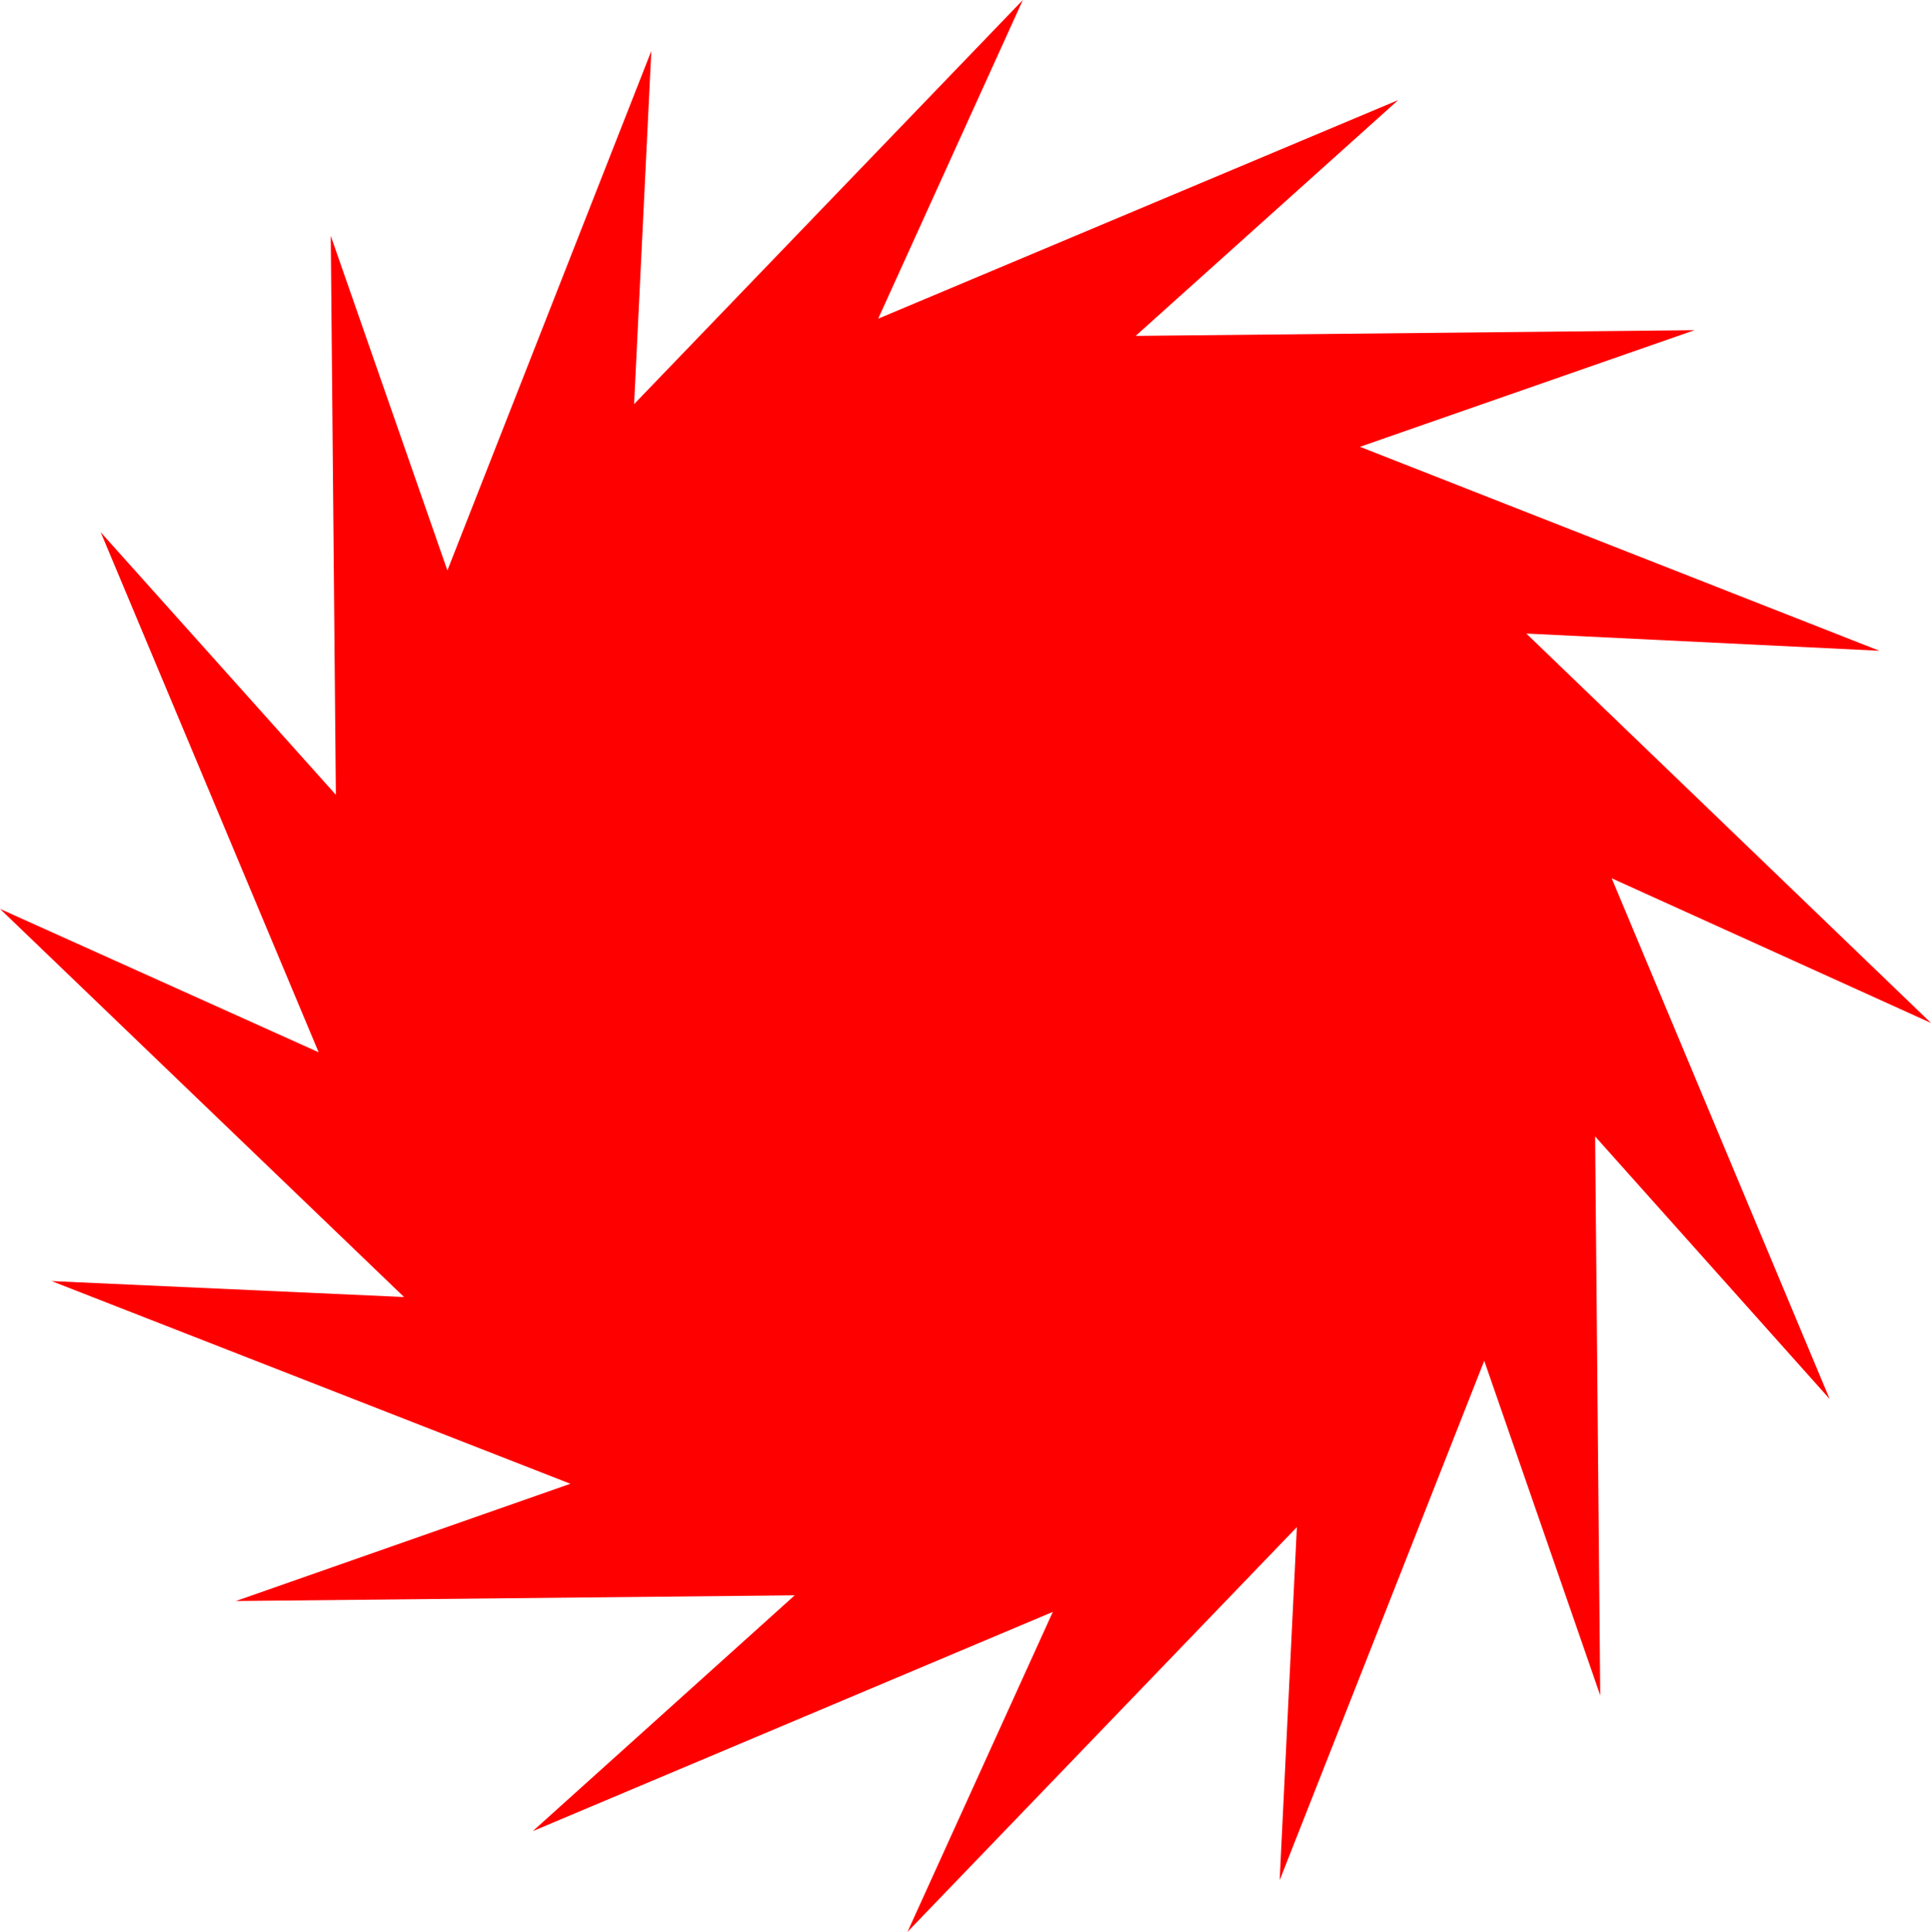 <?xml version="1.0" encoding="UTF-8" standalone="no"?>
<svg
   version="1.0"
   width="129.553mm"
   height="129.595mm"
   id="svg1"
   sodipodi:docname="Shape 120.wmf"
   xmlns:inkscape="http://www.inkscape.org/namespaces/inkscape"
   xmlns:sodipodi="http://sodipodi.sourceforge.net/DTD/sodipodi-0.dtd"
   xmlns="http://www.w3.org/2000/svg"
   xmlns:svg="http://www.w3.org/2000/svg">
  <sodipodi:namedview
     id="namedview1"
     pagecolor="#ffffff"
     bordercolor="#000000"
     borderopacity="0.25"
     inkscape:showpageshadow="2"
     inkscape:pageopacity="0.0"
     inkscape:pagecheckerboard="0"
     inkscape:deskcolor="#d1d1d1"
     inkscape:document-units="mm" />
  <defs
     id="defs1">
    <pattern
       id="WMFhbasepattern"
       patternUnits="userSpaceOnUse"
       width="6"
       height="6"
       x="0"
       y="0" />
  </defs>
  <path
     style="fill:#ff0000;fill-opacity:1;fill-rule:evenodd;stroke:none"
     d="m 266.963,408.686 -131.865,55.59 66.418,-59.792 -141.723,1.454 84.84,-29.734 -131.542,-51.389 89.365,4.04 L 0,230.441 80.8,266.801 25.533,134.936 85.163,201.515 83.87,59.792 113.443,144.632 165.155,12.928 160.792,102.454 259.368,0 222.685,80.8 354.55,25.371 l -66.579,59.792 141.723,-1.454 -84.84,29.573 131.704,51.712 -89.526,-4.363 102.616,98.737 -80.962,-36.683 55.267,132.027 -59.469,-66.579 1.293,141.723 -29.411,-84.84 -51.874,131.704 4.363,-89.526 -98.737,102.616 36.845,-81.123 z"
     id="path1" />
</svg>
